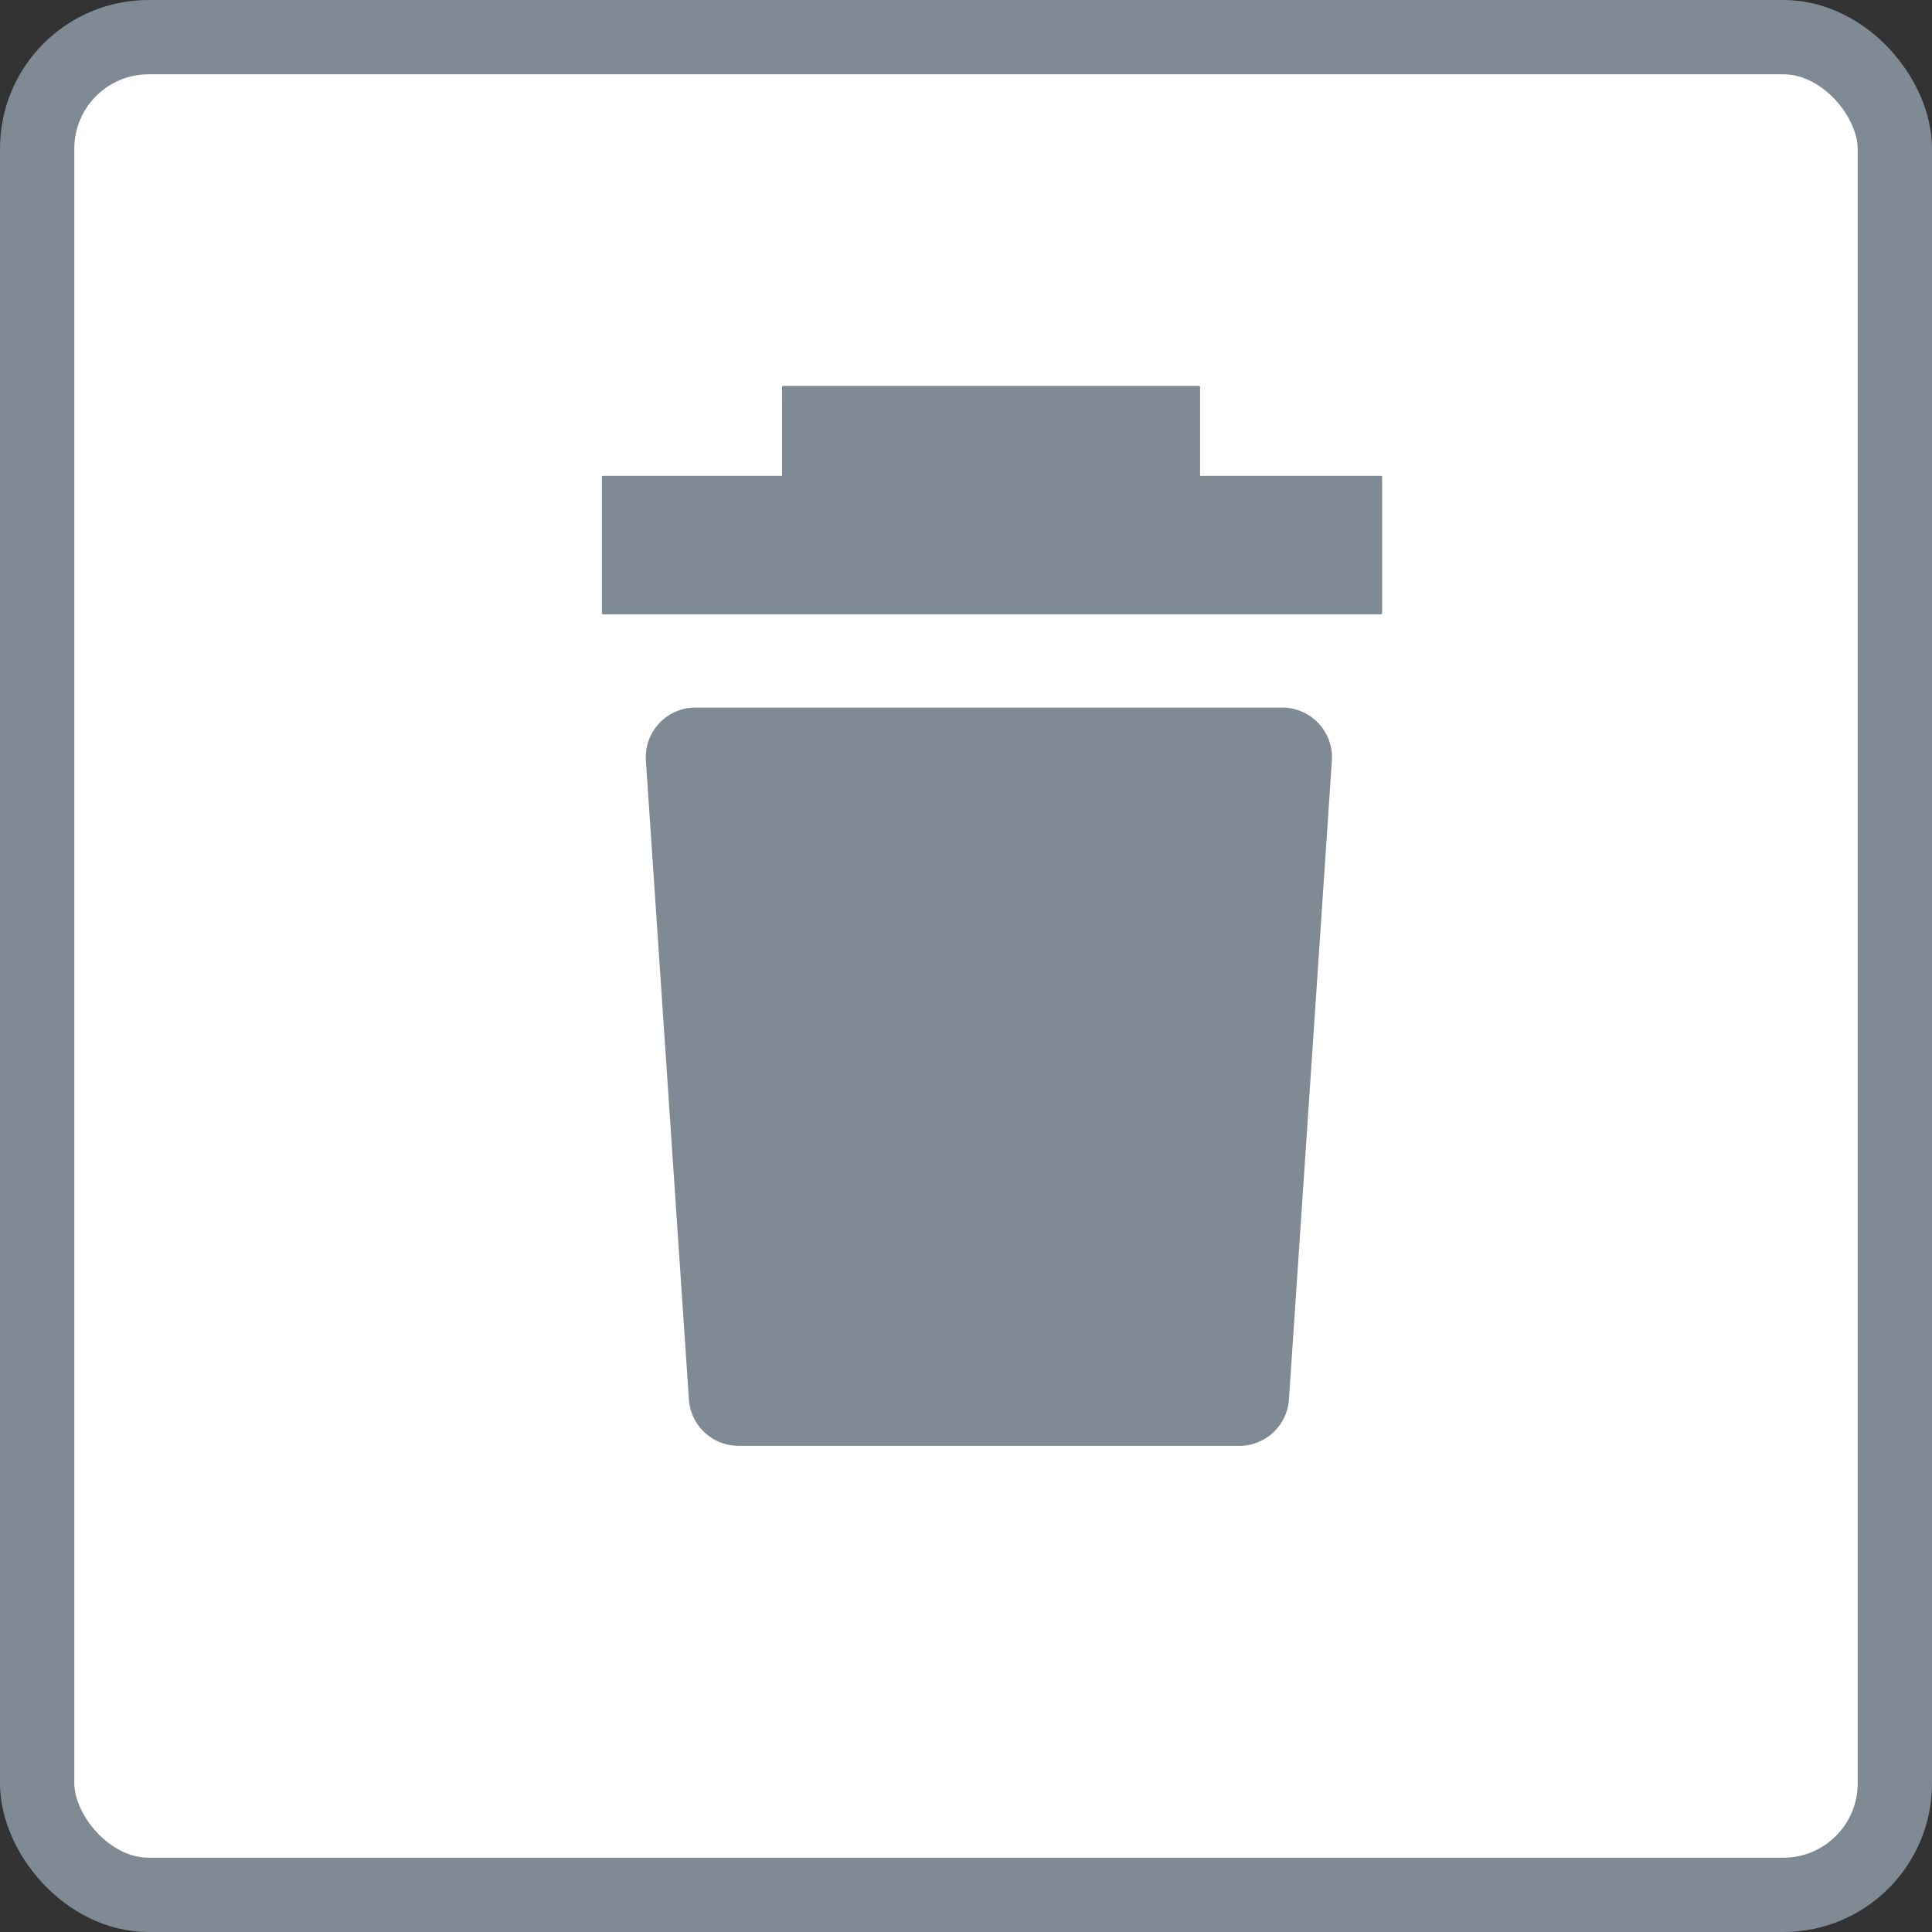 <svg xmlns="http://www.w3.org/2000/svg" width="26" height="26" fill="none"><rect width="100%" height="100%" fill="#333333" stroke="none"/><rect width="25" height="25" x="0.5" y="0.5" fill="#fff" stroke="#808A94" rx="1.5"></rect><path fill="#808A94" d="M16.678 19.457h-6.74a.669.669 0 0 1-.667-.624l-.579-8.598a.669.669 0 0 1 .668-.713h7.896a.67.67 0 0 1 .668.713l-.578 8.598a.67.67 0 0 1-.668.625Zm1.906-11.19H8.116c-.01 0-.016-.006-.016-.015V6.42c0-.01.006-.016.016-.016h10.468c.01 0 .016.006.016.016V8.25c0 .01-.007.018-.016.018Z"></path><path fill="#808A94" d="M16.136 7.305H10.54c-.01 0-.016-.006-.016-.016V5.21c0-.01.007-.017.016-.017h5.595c.009 0 .015.007.015.016V7.29a.016.016 0 0 1-.015.016Z"></path></svg>